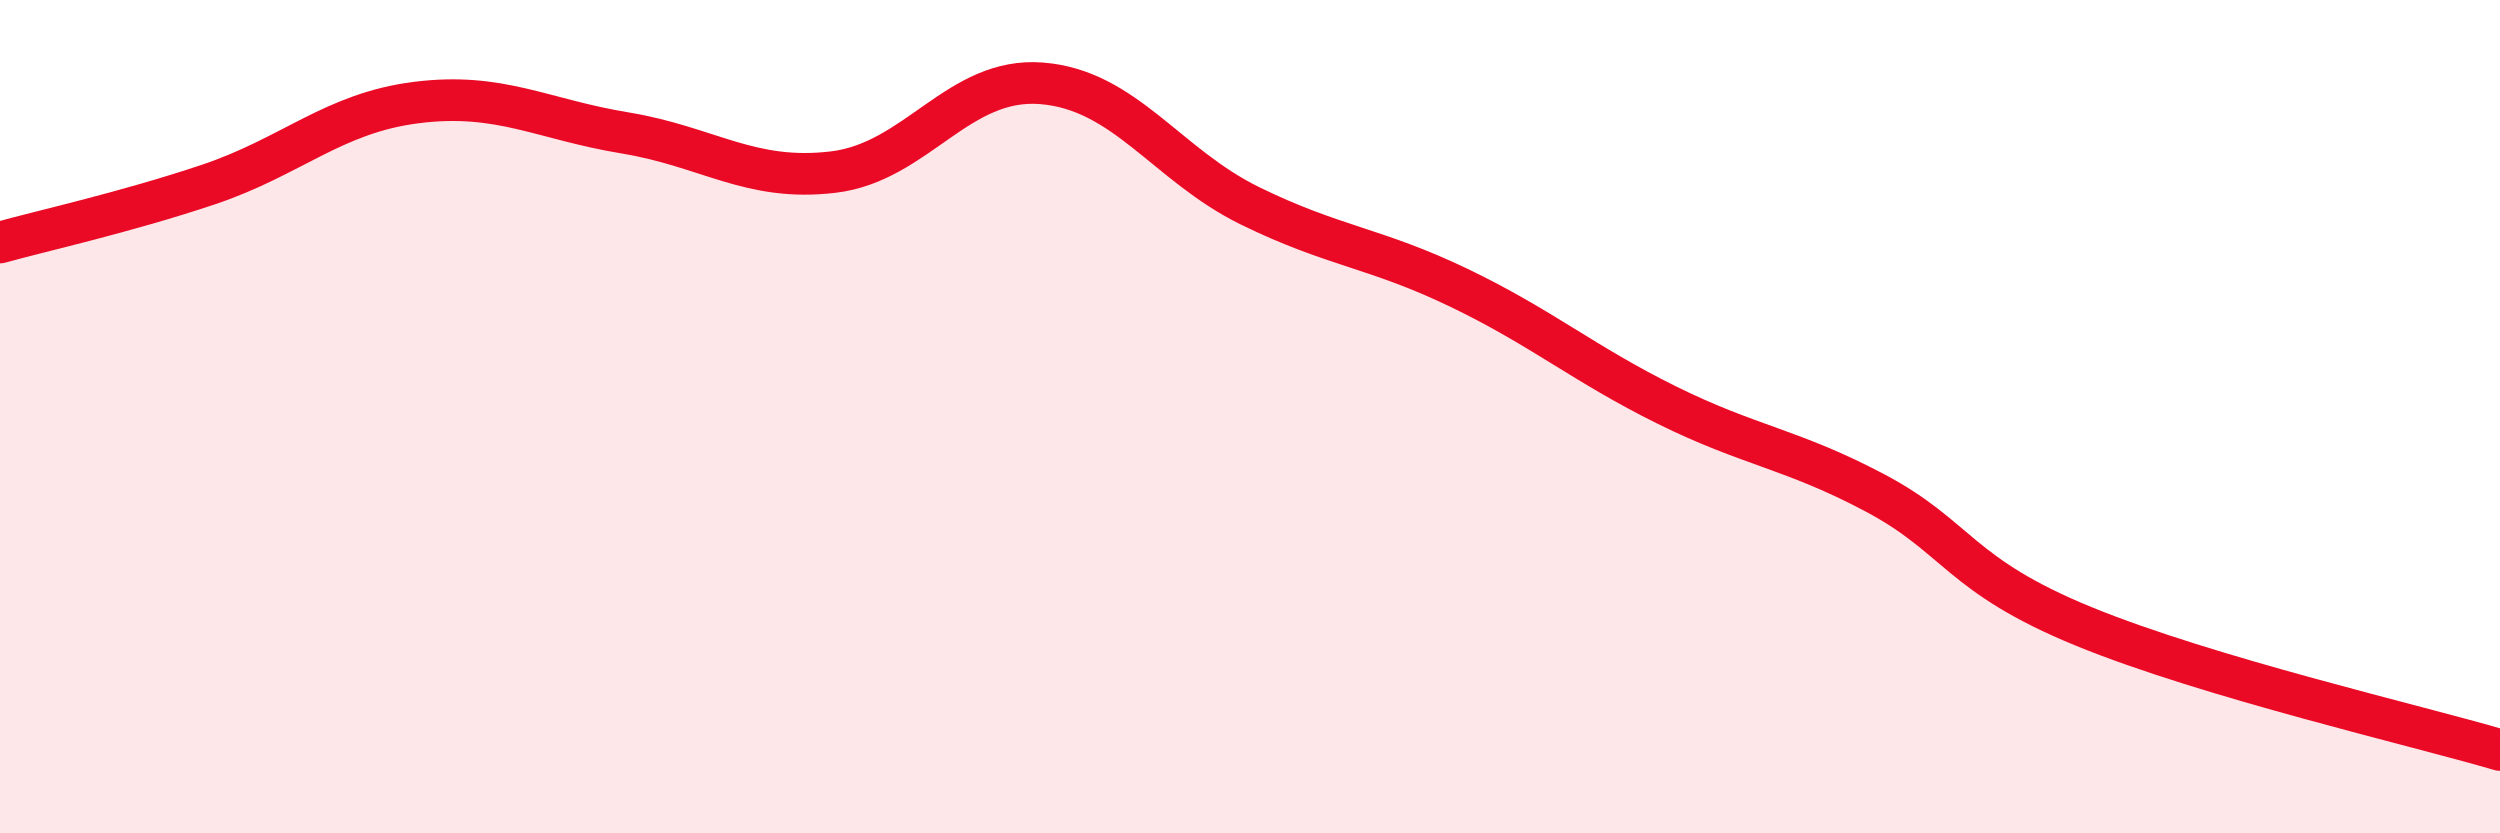 
    <svg width="60" height="20" viewBox="0 0 60 20" xmlns="http://www.w3.org/2000/svg">
      <path
        d="M 0,5.82 C 1,5.54 3,5.1 5,4.43 C 7,3.76 8,2.71 10,2.46 C 12,2.21 13,2.86 15,3.19 C 17,3.52 18,4.37 20,4.13 C 22,3.89 23,1.84 25,2 C 27,2.16 28,3.96 30,4.94 C 32,5.92 33,5.94 35,6.9 C 37,7.86 38,8.73 40,9.72 C 42,10.71 43,10.77 45,11.83 C 47,12.89 47,13.8 50,15.03 C 53,16.26 58,17.41 60,18L60 20L0 20Z"
        fill="#EB0A25"
        opacity="0.1"
        stroke-linecap="round"
        stroke-linejoin="round"
      />
      <path
        d="M 0,5.82 C 1,5.54 3,5.1 5,4.43 C 7,3.76 8,2.71 10,2.46 C 12,2.21 13,2.86 15,3.19 C 17,3.52 18,4.37 20,4.13 C 22,3.89 23,1.84 25,2 C 27,2.16 28,3.96 30,4.94 C 32,5.92 33,5.94 35,6.9 C 37,7.86 38,8.73 40,9.72 C 42,10.71 43,10.77 45,11.83 C 47,12.89 47,13.8 50,15.03 C 53,16.26 58,17.41 60,18"
        stroke="#EB0A25"
        stroke-width="1"
        fill="none"
        stroke-linecap="round"
        stroke-linejoin="round"
      />
    </svg>
  